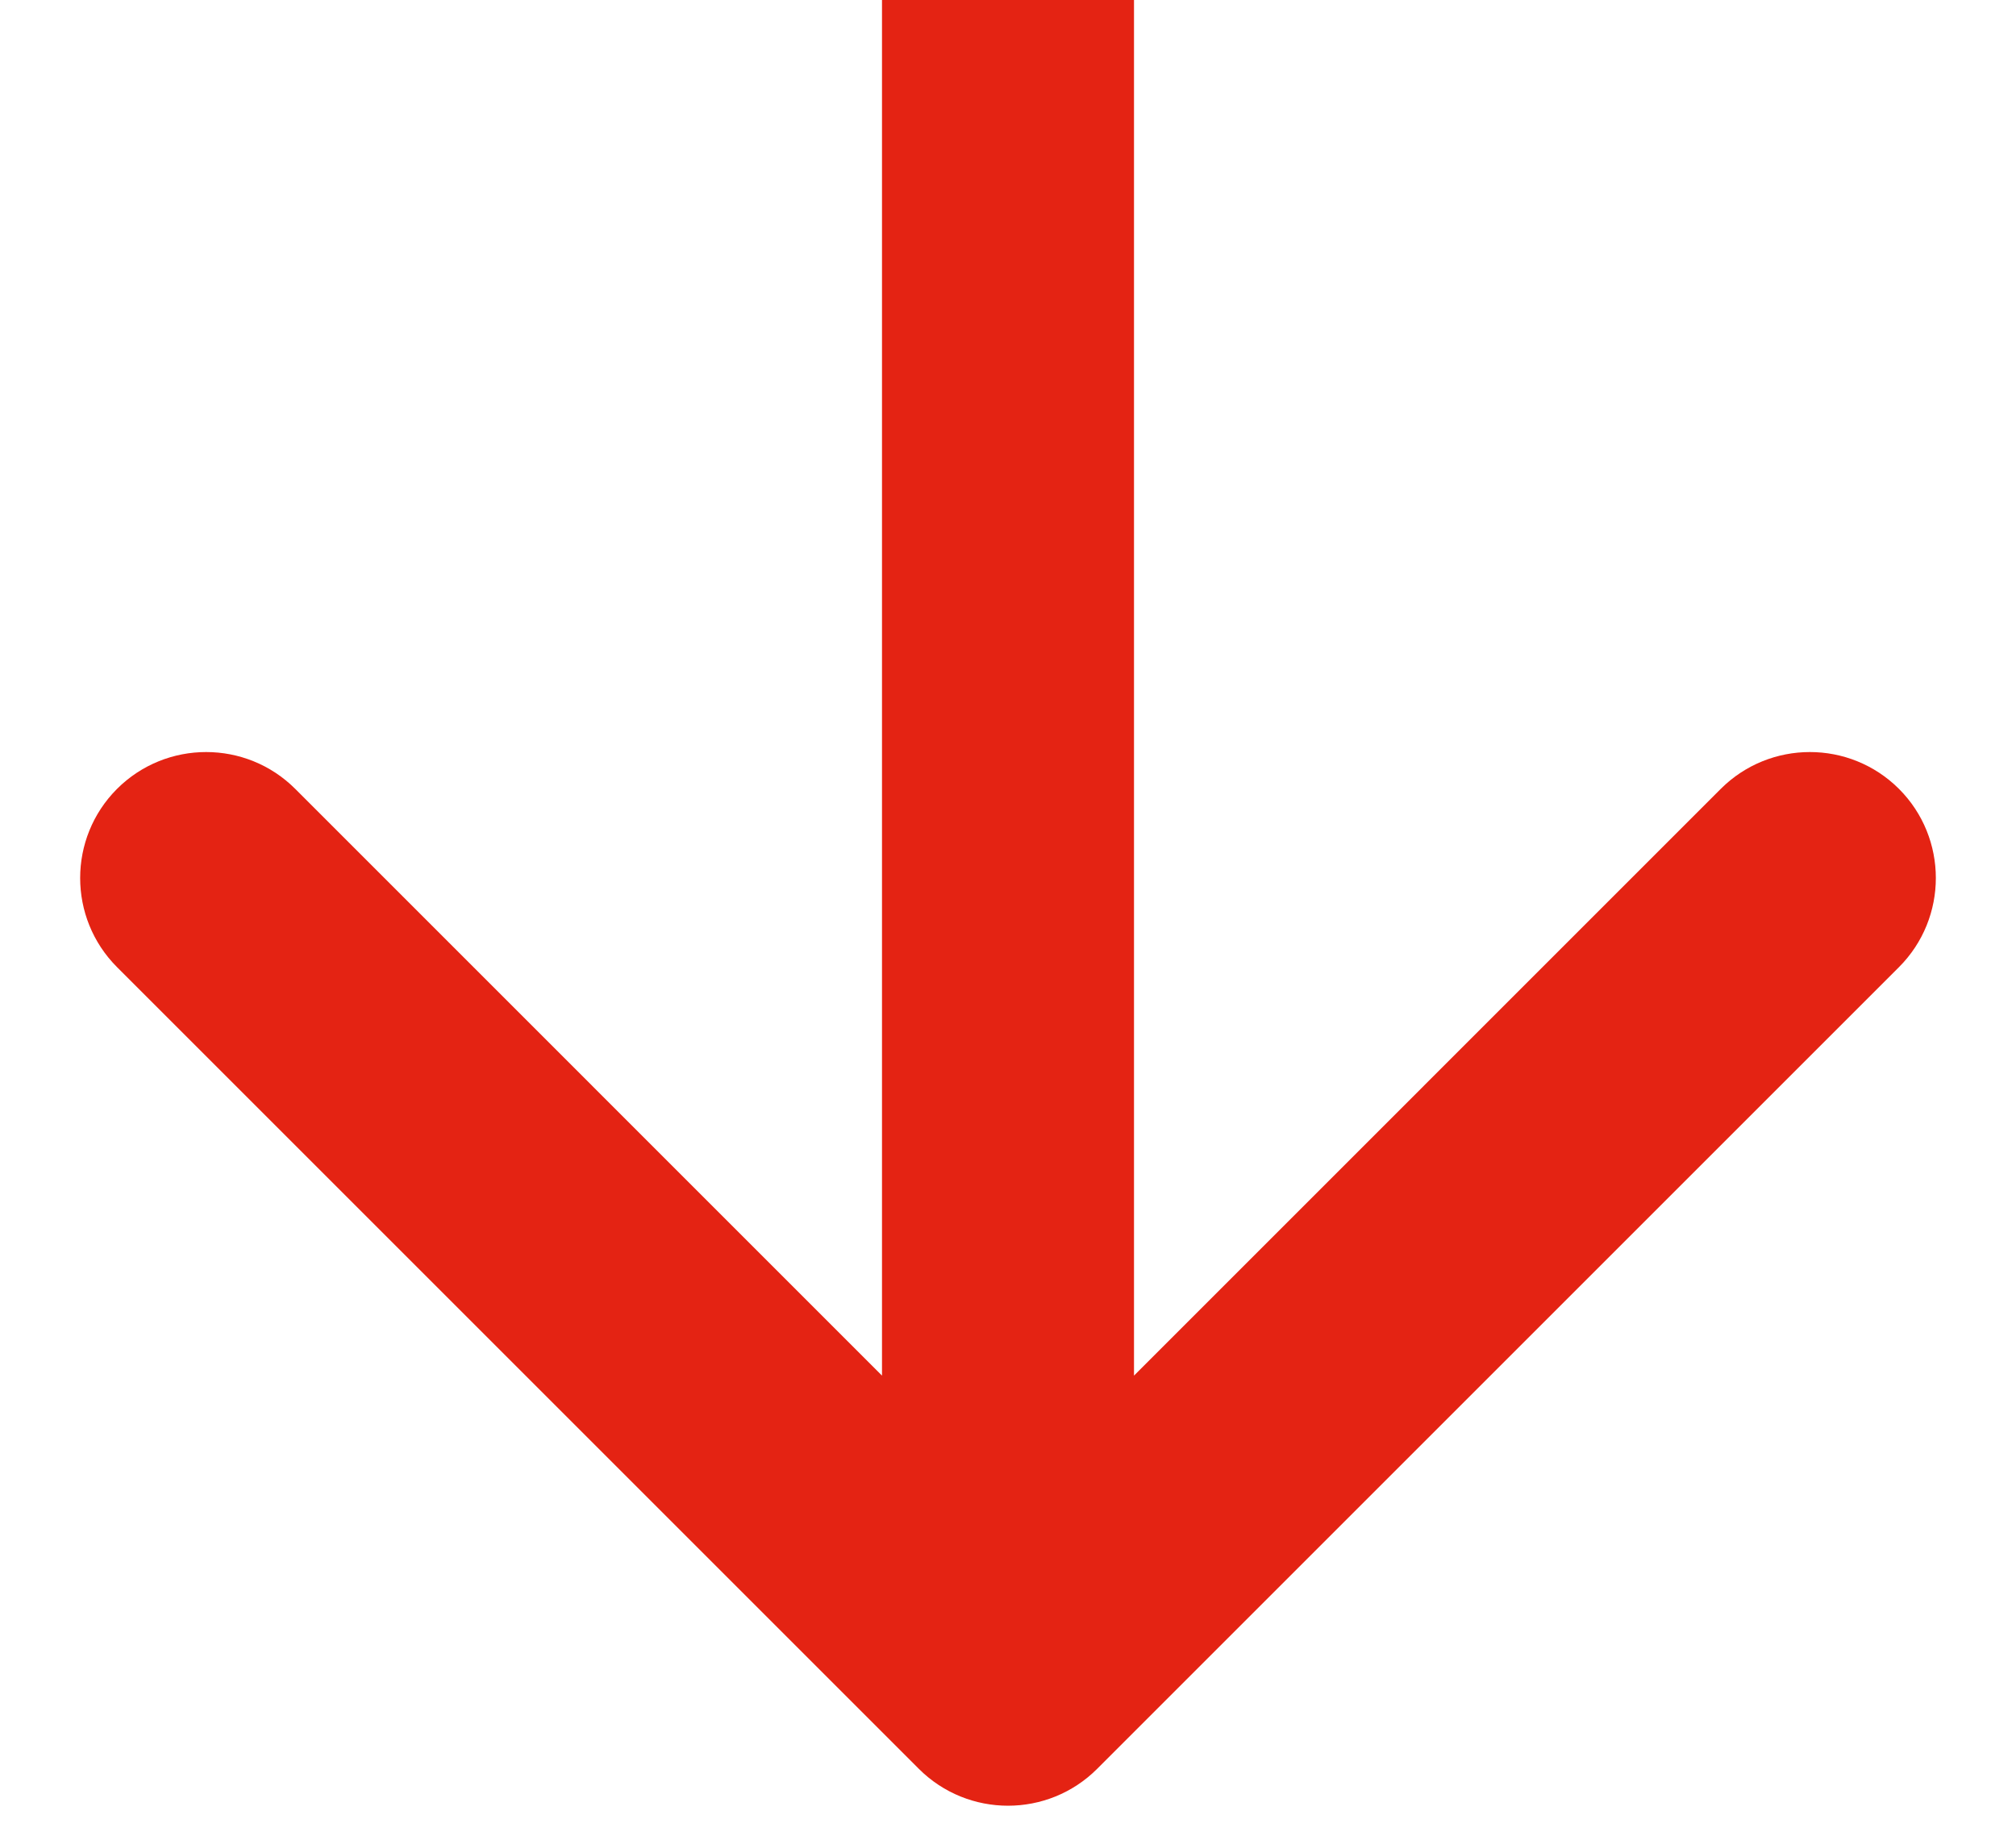 <svg width="24" height="22" viewBox="0 0 24 22" fill="none" xmlns="http://www.w3.org/2000/svg">
<path d="M10.939 21.061C11.525 21.646 12.475 21.646 13.061 21.061L22.607 11.515C23.192 10.929 23.192 9.979 22.607 9.393C22.021 8.808 21.071 8.808 20.485 9.393L12 17.879L3.515 9.393C2.929 8.808 1.979 8.808 1.393 9.393C0.808 9.979 0.808 10.929 1.393 11.515L10.939 21.061ZM10.5 -6.55673e-08L10.5 20L13.5 20L13.5 6.55673e-08L10.5 -6.55673e-08Z" fill="#E42313"/>
</svg>
